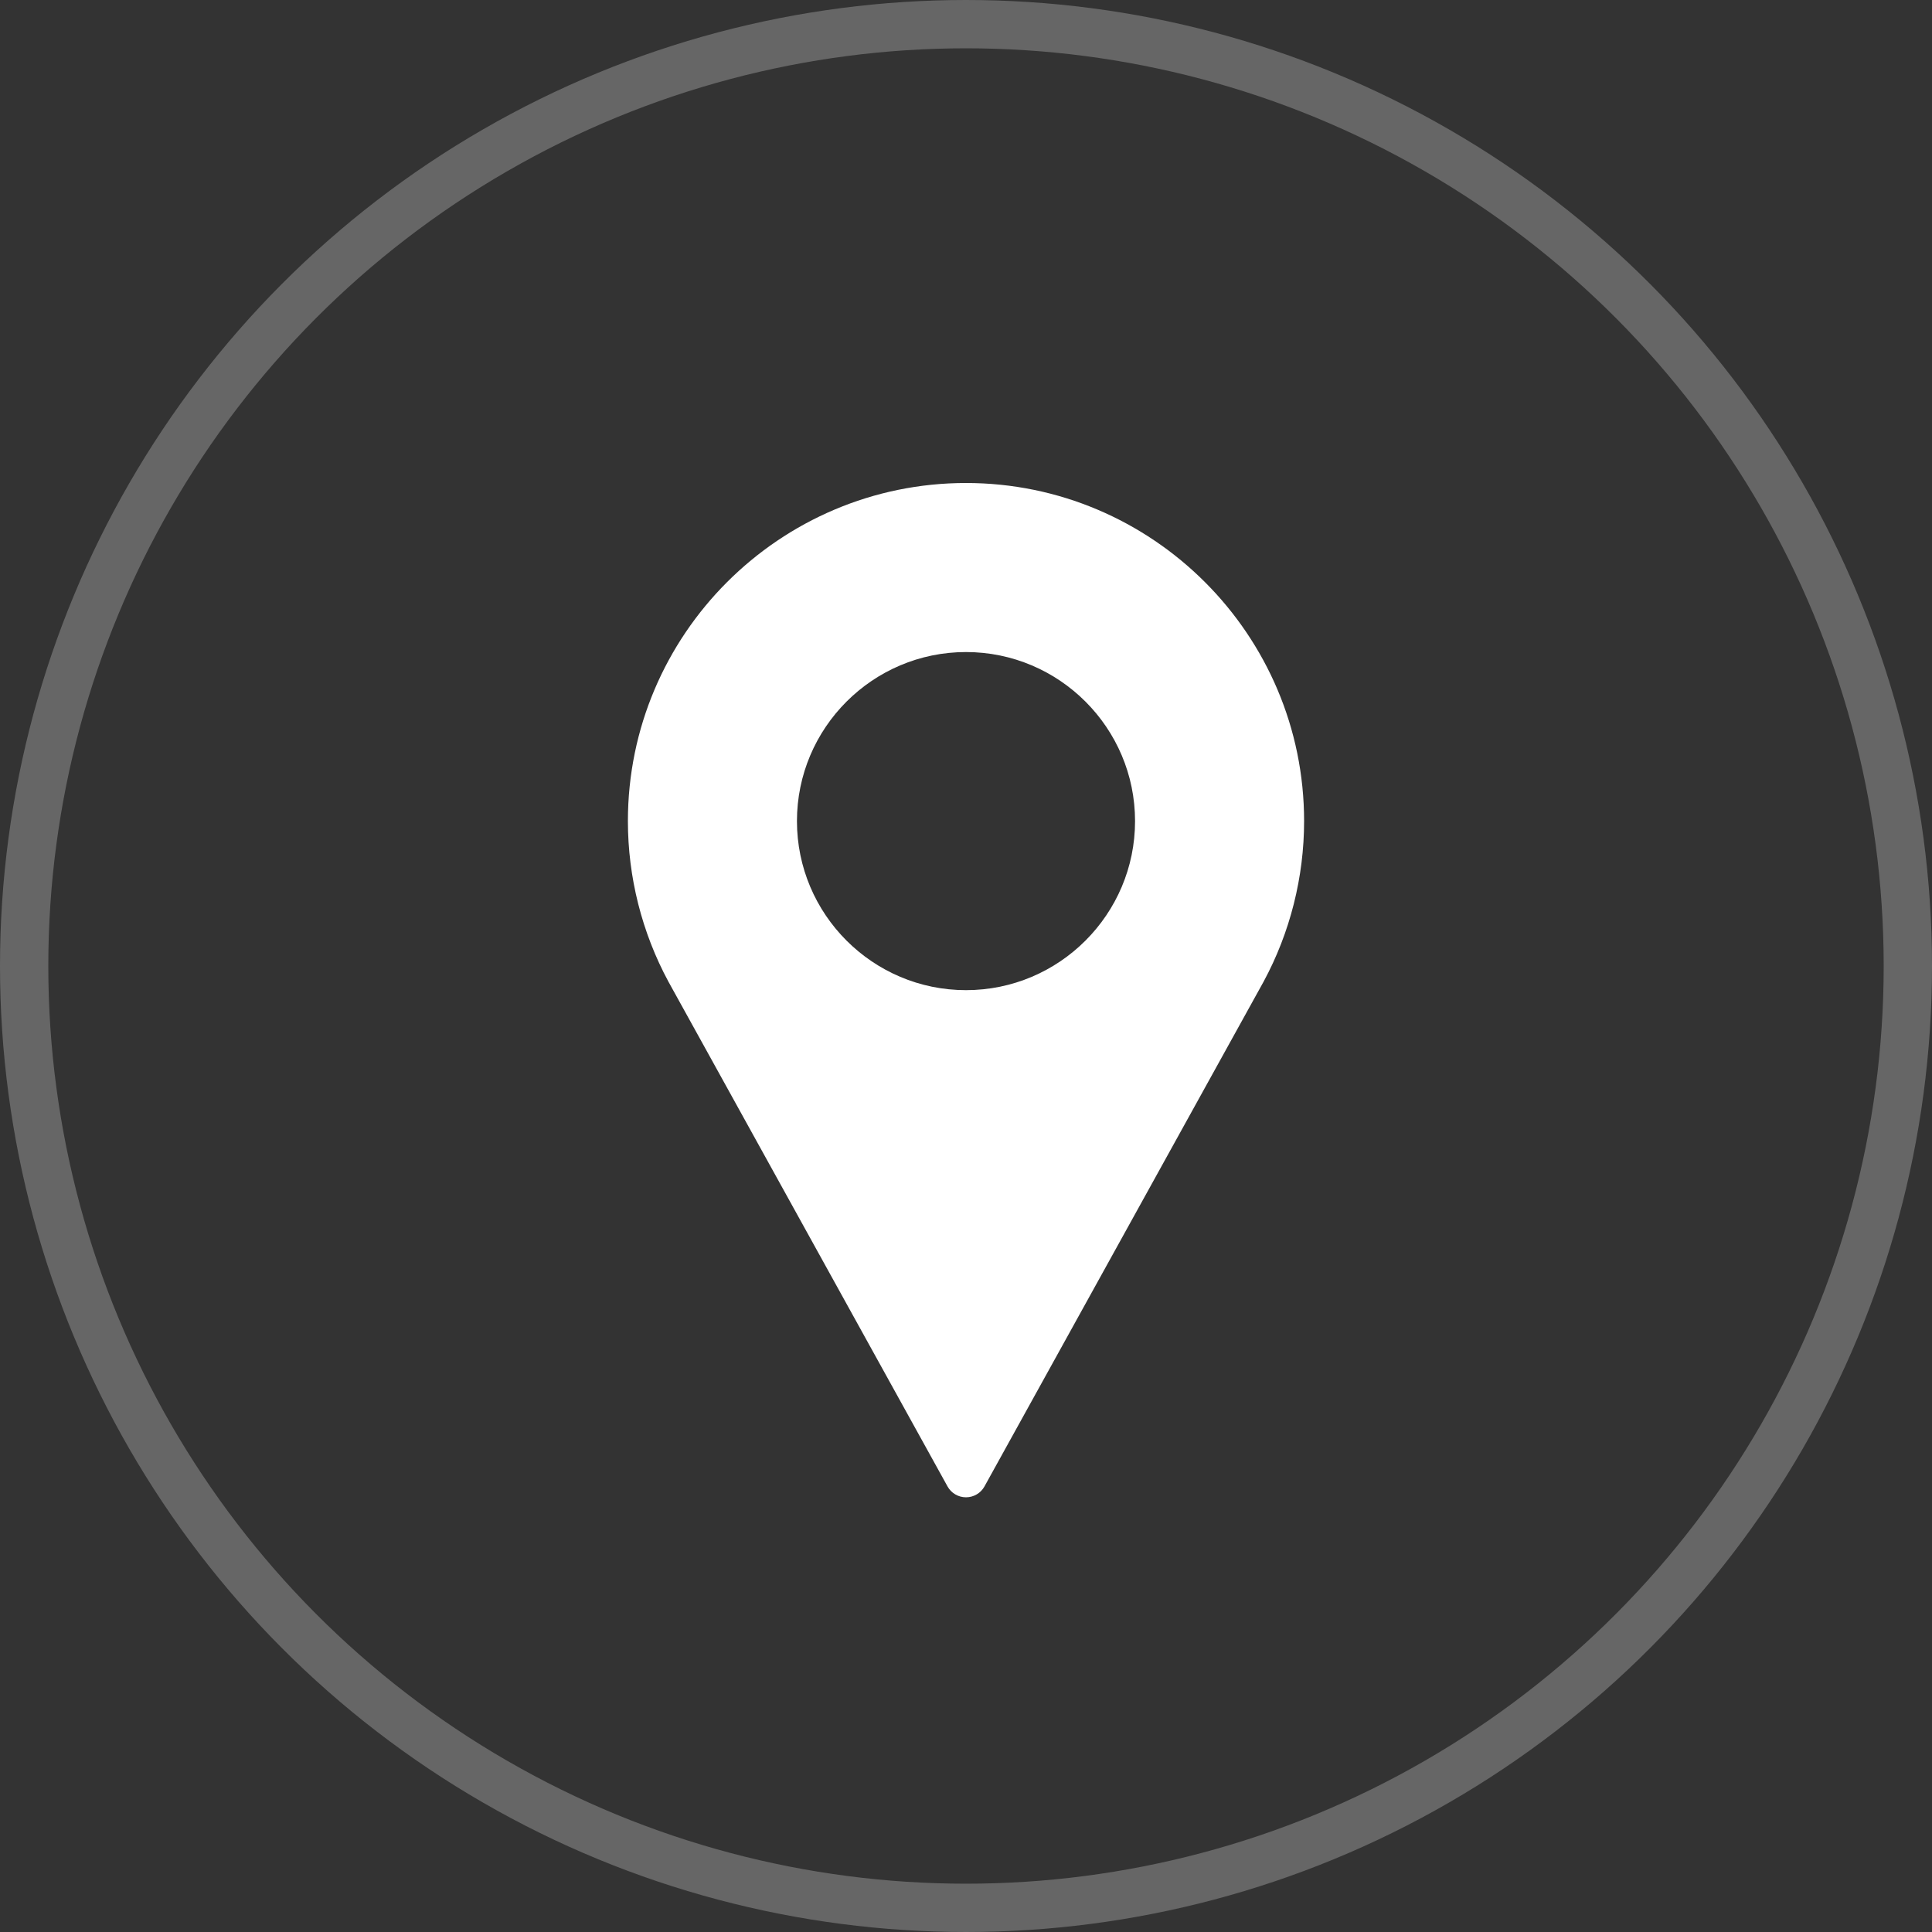 <svg width="40" height="40" viewBox="0 0 40 40" fill="none" xmlns="http://www.w3.org/2000/svg">
<rect x="0" y="0" width="40" height="40" fill="#333333" stroke="none"/>
<circle opacity="0.25" cx="20" cy="20" r="19.5" stroke="white"/>
<path d="M20 10C16.14 10 13 13.14 13 17C13 18.159 13.29 19.308 13.84 20.326L19.617 30.774C19.694 30.914 19.841 31 20 31C20.159 31 20.306 30.914 20.383 30.774L26.162 20.323C26.71 19.308 27 18.159 27 17C27 13.14 23.86 10 20 10ZM20 20.5C18.07 20.5 16.5 18.93 16.5 17C16.5 15.07 18.07 13.5 20 13.5C21.93 13.5 23.5 15.07 23.5 17C23.5 18.93 21.93 20.5 20 20.5Z" fill="white"/>
</svg>
